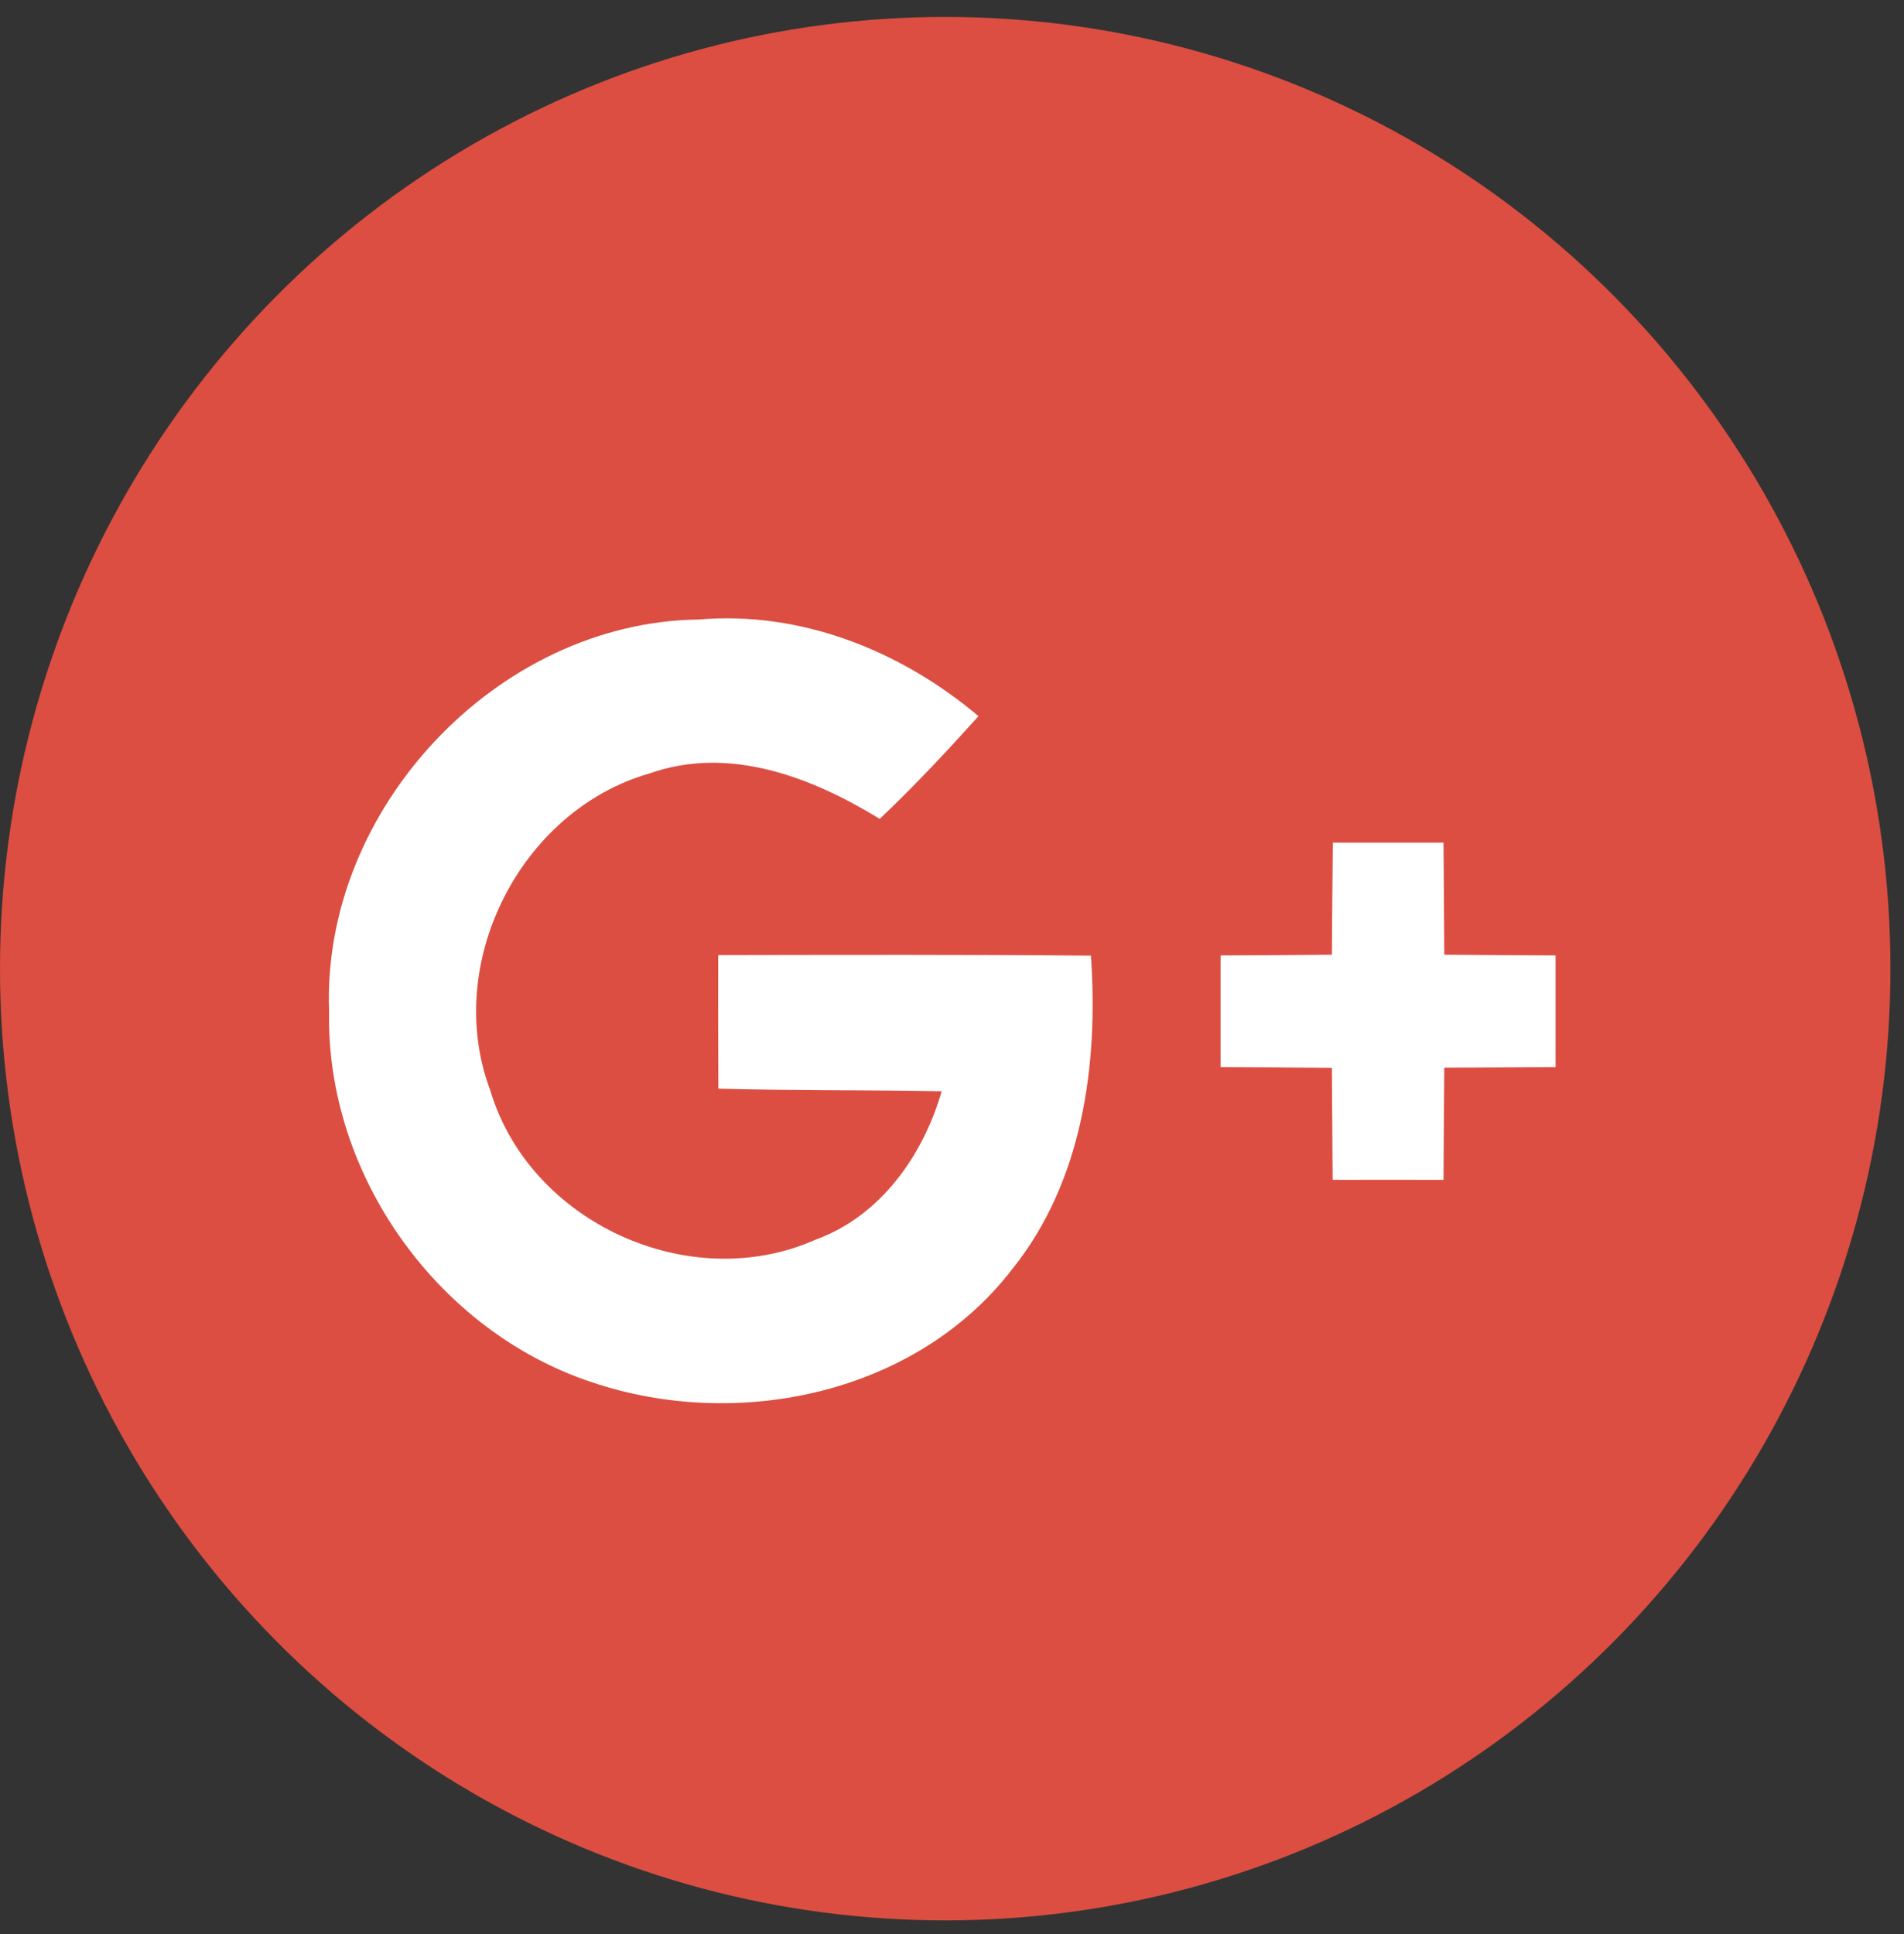 <svg xmlns="http://www.w3.org/2000/svg" width="64" height="65" viewBox="0 0 64 65">
    <rect x="0" y="0" width="64" height="65" fill="#333333" stroke="none"/>
    <g fill="none" fill-rule="nonzero">
        <ellipse cx="31.772" cy="32.555" fill="#DC4E41" rx="31.772" ry="31.986"/>
        <path fill="#DC4E41" d="M11.062 33.987c-.113 5.503 3.652 10.755 8.832 12.468 4.879 1.65 10.877.416 14.123-3.79 2.37-2.948 2.91-6.877 2.653-10.548-4.178-.037-8.357-.025-12.528-.018-.007 1.498 0 2.99.006 4.49 2.501.069 5.004.037 7.505.088-.631 2.178-2.07 4.206-4.253 4.993-4.216 1.87-9.594-.573-10.92-5.025-1.602-4.264 1.02-9.408 5.347-10.648 2.683-.95 5.448.12 7.744 1.524 1.163-1.096 2.252-2.267 3.321-3.451-2.609-2.197-5.961-3.545-9.407-3.249-6.762.081-12.68 6.366-12.423 13.166zM44.801 28.32c-.012 1.253-.025 2.512-.032 3.765-1.25.012-2.495.019-3.74.025v3.753c1.245.006 2.496.012 3.74.026.013 1.253.013 2.505.025 3.765 1.239 0 2.484-.006 3.728 0 .007-1.26.013-2.512.026-3.772l3.74-.019v-3.752c-1.244-.007-2.495-.013-3.74-.026-.007-1.253-.019-2.512-.026-3.765h-3.72z"/>
        <g fill="#FFF">
            <path d="M11.062 33.987c-.257-6.8 5.66-13.085 12.422-13.166 3.446-.296 6.8 1.05 9.407 3.248-1.07 1.185-2.158 2.355-3.32 3.451-2.297-1.404-5.061-2.474-7.745-1.524-4.328 1.24-6.95 6.385-5.347 10.648 1.326 4.452 6.705 6.895 10.92 5.025 2.183-.787 3.622-2.814 4.254-4.993-2.502-.05-5.004-.019-7.506-.088-.006-1.499-.012-2.992-.006-4.49 4.172-.006 8.35-.019 12.528.019.257 3.671-.281 7.6-2.652 10.547-3.247 4.206-9.244 5.44-14.124 3.79-5.178-1.712-8.944-6.964-8.831-12.467zM44.801 28.32h3.721c.007 1.253.019 2.512.026 3.765 1.244.012 2.495.019 3.74.025v3.753l-3.74.019c-.013 1.26-.019 2.512-.026 3.771-1.244-.006-2.49 0-3.728 0-.012-1.26-.012-2.512-.025-3.765-1.244-.013-2.495-.019-3.74-.026V32.11c1.245-.006 2.49-.012 3.74-.025.007-1.252.02-2.511.032-3.765z"/>
        </g>
    </g>
</svg>
